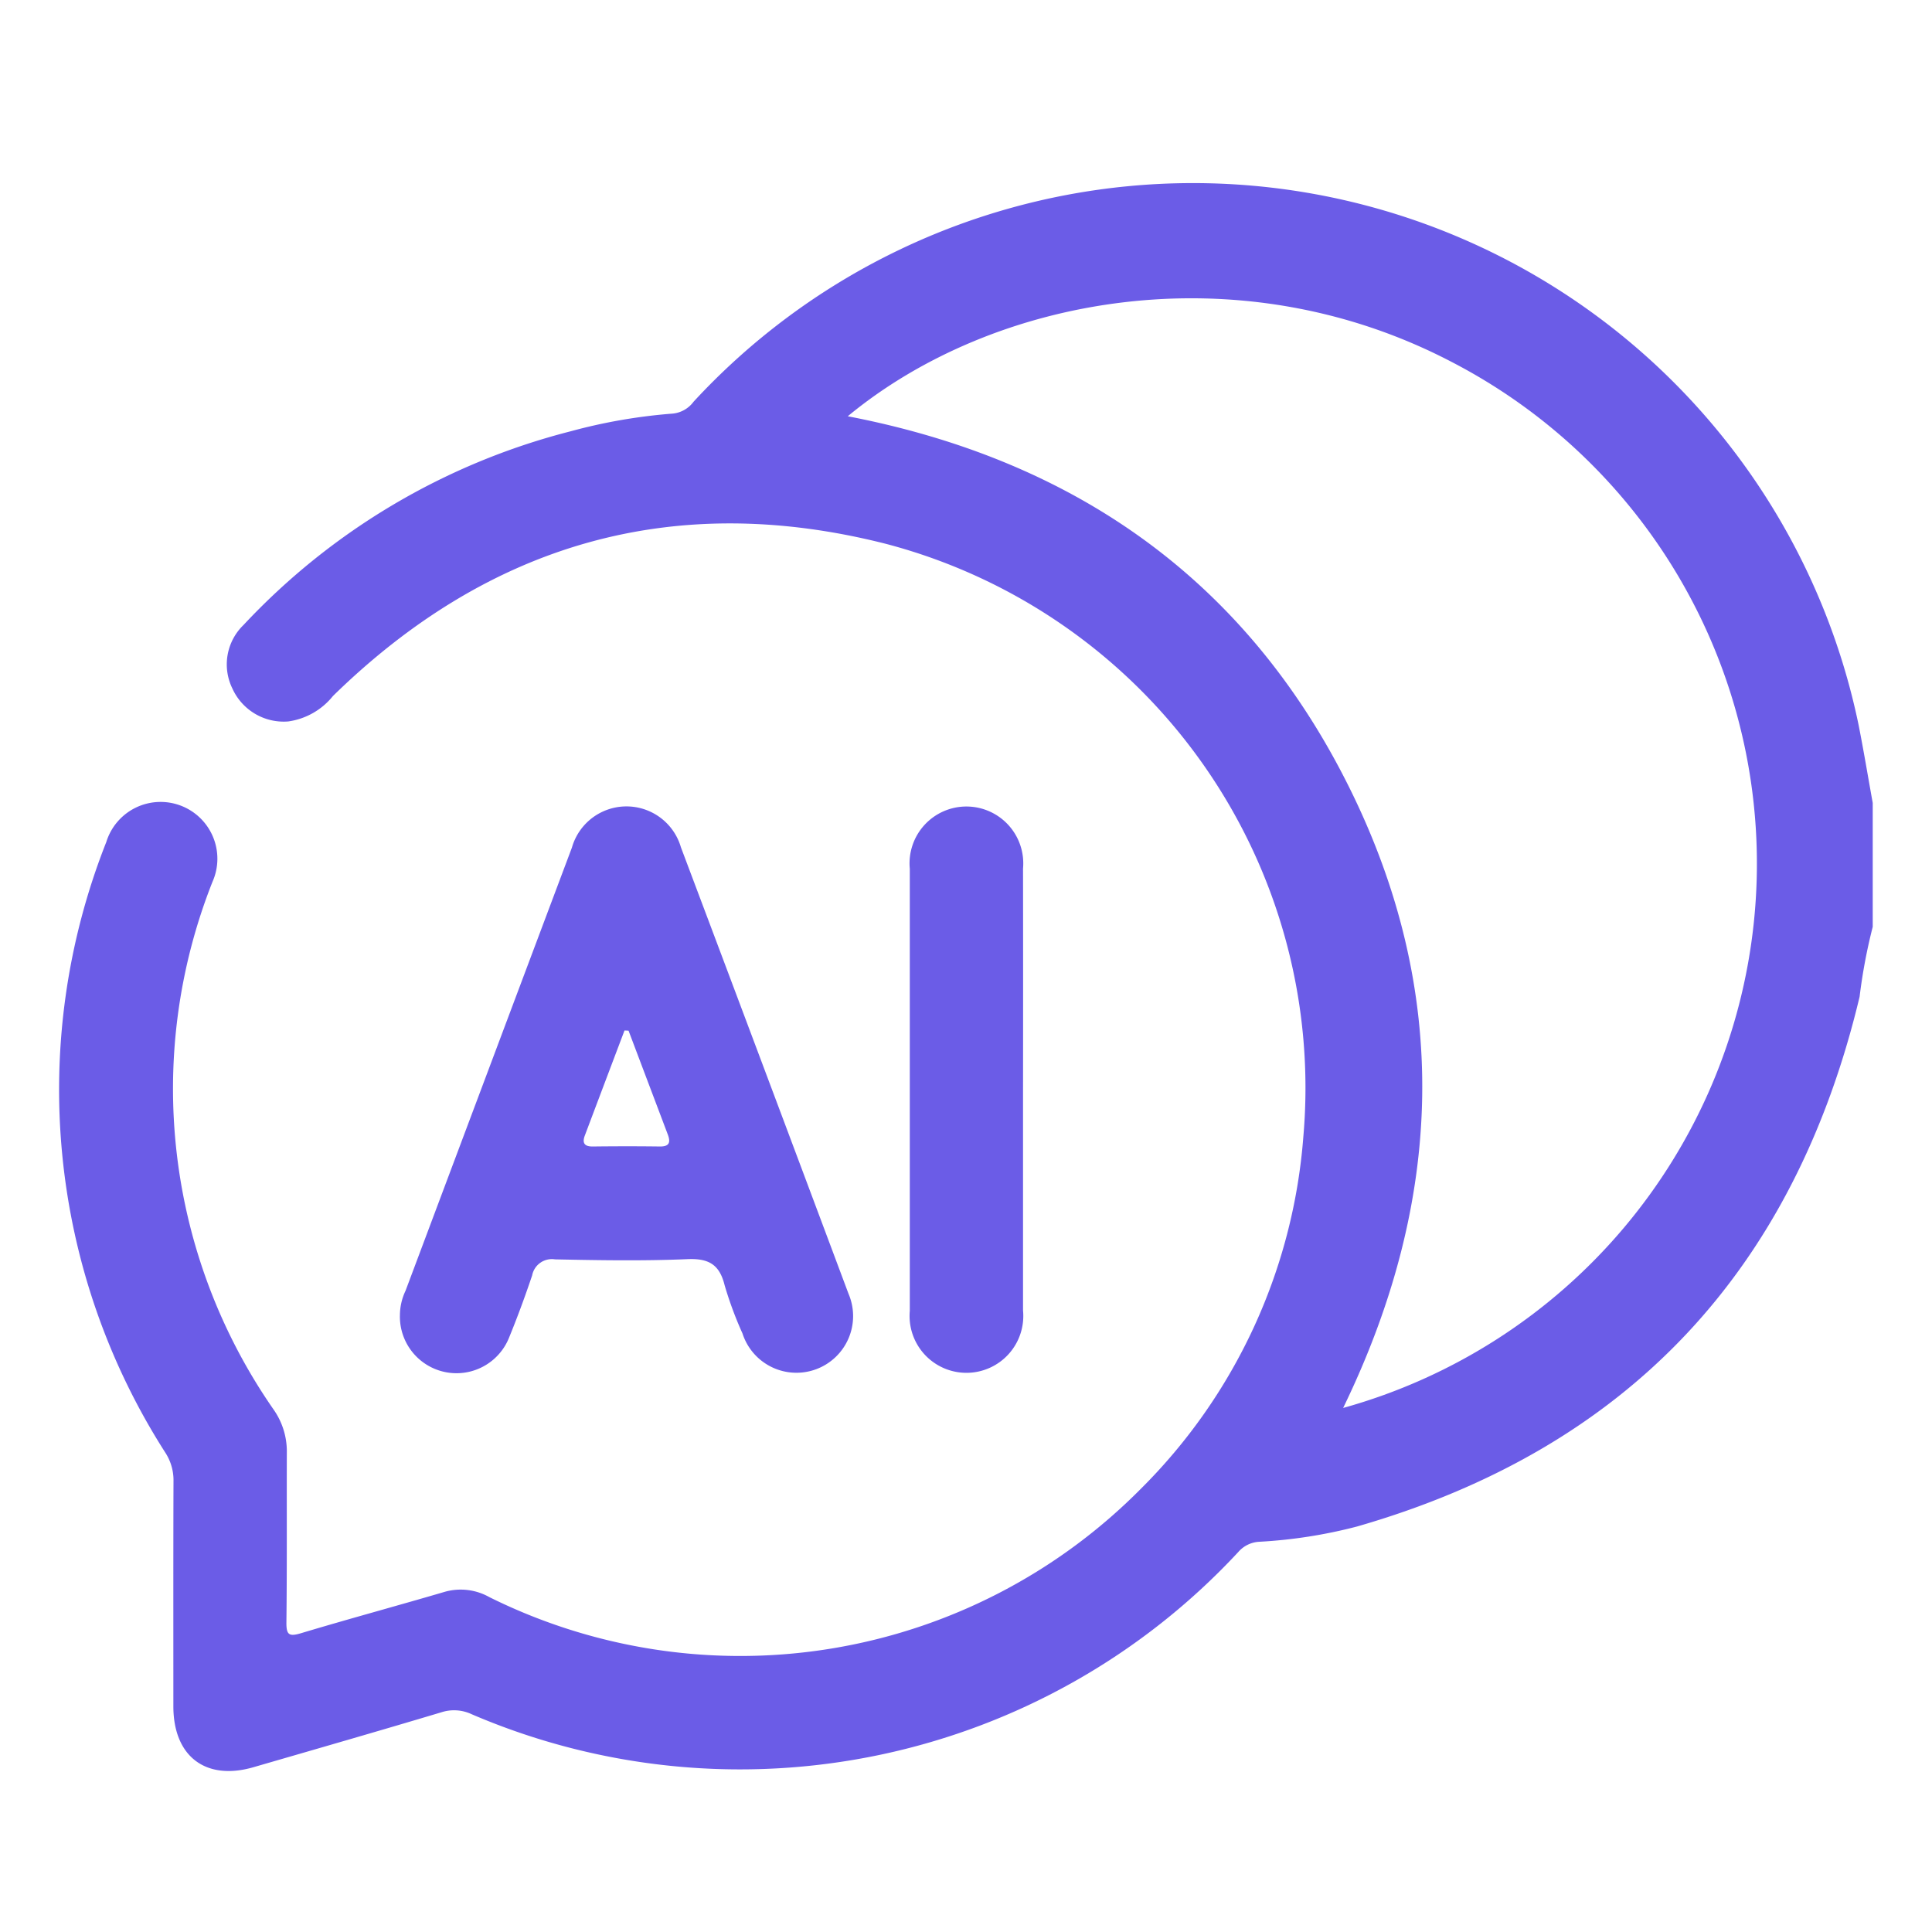 <?xml version="1.0" encoding="UTF-8"?>
<svg xmlns="http://www.w3.org/2000/svg" width="90" height="90" viewBox="0 0 90 90">
  <g id="smart_suite1" transform="translate(-14744 314)">
    <rect id="Rectangle_1276" data-name="Rectangle 1276" width="90" height="90" transform="translate(14744 -314)" fill="none"></rect>
    <g id="Group_3345" data-name="Group 3345" transform="translate(14746.762 -305.5)">
      <g id="Group_3335" data-name="Group 3335" transform="translate(0 0)">
        <path id="Path_8728" data-name="Path 8728" d="M84.477,34.677a25.506,25.506,0,0,0-.612,3.258C80.819,50.679,73.088,58.973,60.456,62.611a22.867,22.867,0,0,1-4.548.711,1.384,1.384,0,0,0-.984.476,31.673,31.673,0,0,1-35.712,7.559,1.925,1.925,0,0,0-1.414-.091c-2.912.872-5.833,1.712-8.752,2.558-2.222.644-3.732-.5-3.732-2.836,0-3.491-.006-6.981.006-10.472a2.363,2.363,0,0,0-.357-1.309A31.362,31.362,0,0,1,2.189,30.728,2.646,2.646,0,1,1,7.136,32.58,26.176,26.176,0,0,0,9.977,57.154a3.394,3.394,0,0,1,.623,1.92c-.008,2.666.011,5.332-.02,8-.007.6.132.672.688.506,2.229-.669,4.477-1.276,6.71-1.932a2.724,2.724,0,0,1,2.054.252,26.262,26.262,0,0,0,30.32-5.014,25.911,25.911,0,0,0,7.6-16.425A26.2,26.2,0,0,0,38.506,16.835c-9.872-2.509-18.482-.025-25.756,7.087a3.25,3.25,0,0,1-2.085,1.187,2.624,2.624,0,0,1-2.6-1.531,2.552,2.552,0,0,1,.517-2.963,31.537,31.537,0,0,1,15.228-9.02,25.458,25.458,0,0,1,4.776-.828,1.374,1.374,0,0,0,.959-.55A31.665,31.665,0,0,1,83.812,25.24c.242,1.217.444,2.443.665,3.665ZM59.806,57.089A26.316,26.316,0,0,0,64.83,8.345c-9.9-5.157-21.306-3.067-28.1,2.547,10.5,2.02,18.489,7.565,23.3,17.168,4.822,9.619,4.476,19.351-.223,29.029" transform="translate(0 -0.001)" fill="#6b5ce7"></path>
        <path id="Path_8729" data-name="Path 8729" d="M73.086,157.625a2.678,2.678,0,0,1,.261-1.162q3.873-10.324,7.751-20.645a2.642,2.642,0,0,1,5.078-.014q3.916,10.394,7.808,20.8a2.64,2.64,0,1,1-4.94,1.848,17.462,17.462,0,0,1-.829-2.235c-.236-.966-.731-1.27-1.728-1.227-2.057.087-4.12.053-6.18.01a.934.934,0,0,0-1.061.746c-.332.987-.693,1.967-1.088,2.93a2.637,2.637,0,0,1-5.073-1.048m10.651-13.281-.188-.009q-.926,2.447-1.849,4.895c-.124.331-.033.513.363.509,1.042-.012,2.085-.014,3.128,0,.456.007.51-.2.373-.563l-1.827-4.833" transform="translate(-57.218 -104.834)" fill="#6b5ce7"></path>
        <path id="Path_8730" data-name="Path 8730" d="M187.793,147.11q0,5.147,0,10.295a2.649,2.649,0,1,1-5.275.014q0-10.295,0-20.59a2.649,2.649,0,1,1,5.275-.014q.007,5.147,0,10.295" transform="translate(-142.898 -104.856)" fill="#6b5ce7"></path>
      </g>
    </g>
  </g>
</svg>
